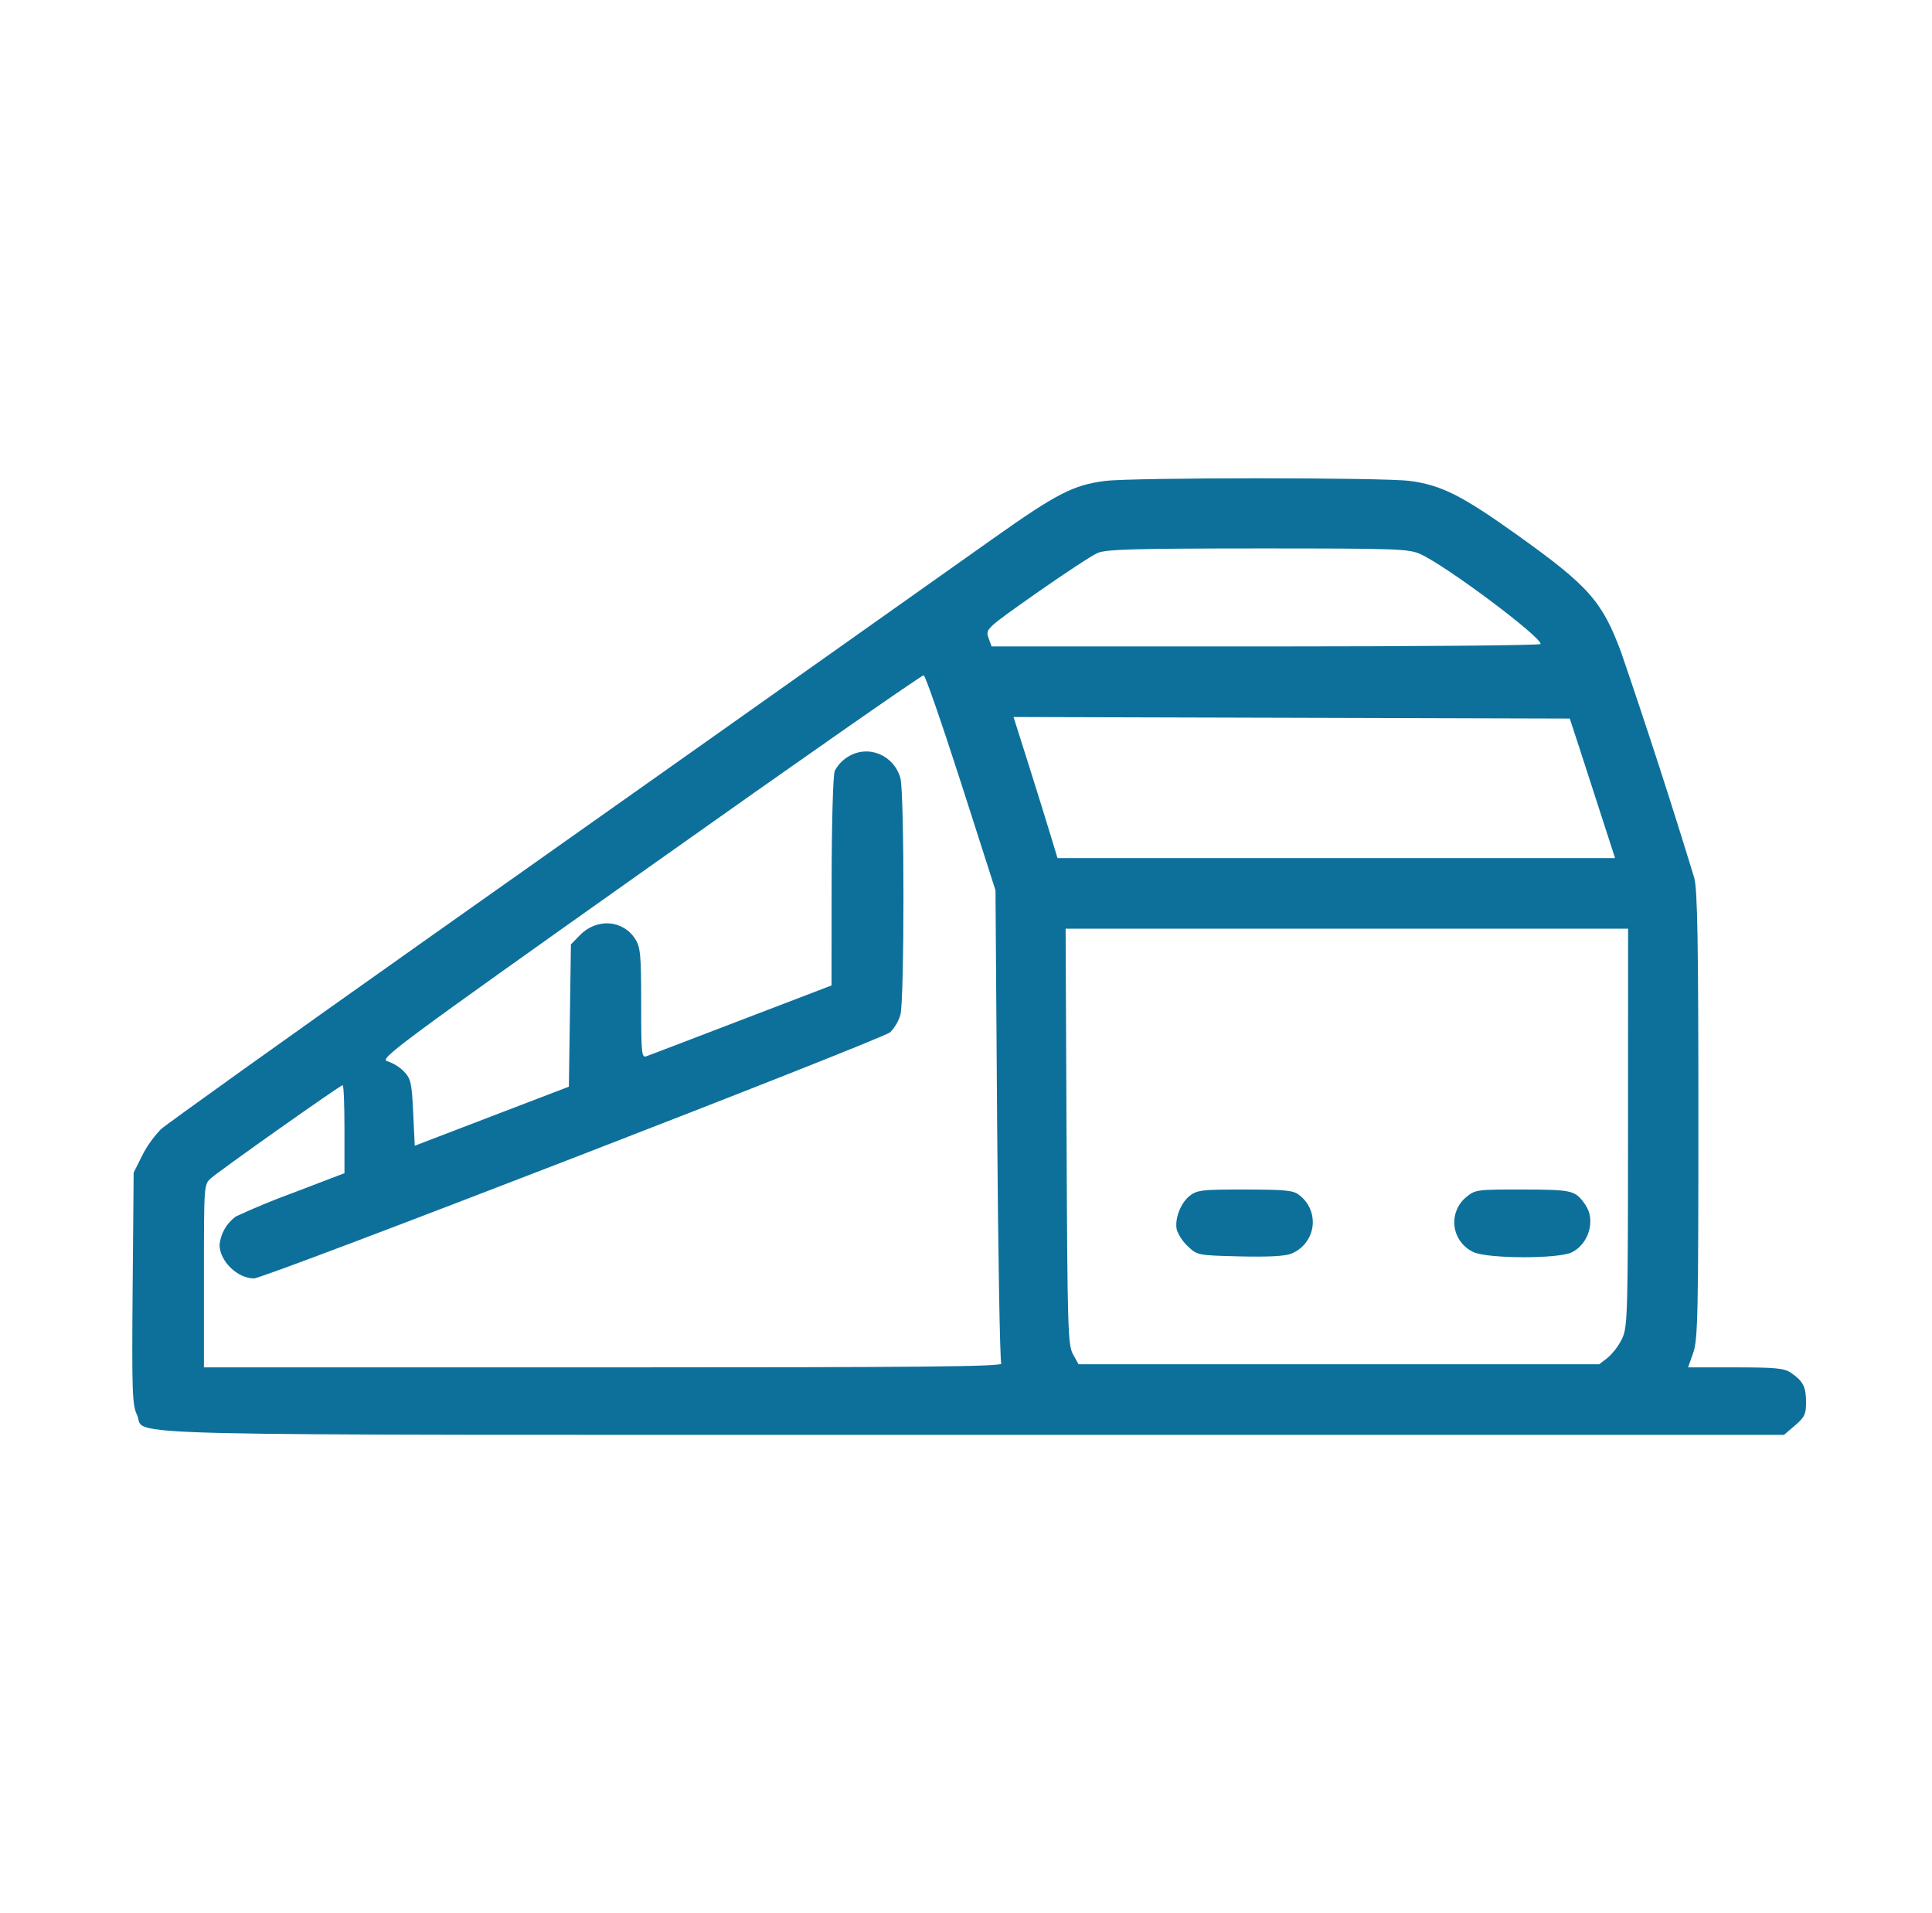 <svg width="101" height="100" viewBox="0 0 101 100" fill="none" xmlns="http://www.w3.org/2000/svg">
<g clip-path="url(#clip0_4765_13058)">
<path d="M57.765 25.139C56.112 25.351 55.243 25.796 51.953 28.125C42.112 35.095 32.267 42.058 22.417 49.014C15.008 54.249 8.706 58.755 8.408 59.028C8.014 59.438 7.684 59.903 7.428 60.407L6.987 61.289L6.934 67.334C6.889 72.761 6.914 73.443 7.163 73.956C7.71 75.09 3.893 74.998 50.814 74.998H93.265L93.844 74.501C94.35 74.064 94.42 73.912 94.416 73.258C94.408 72.469 94.257 72.184 93.608 71.743C93.273 71.515 92.795 71.471 90.726 71.471H88.248L88.518 70.709C88.758 70.028 88.787 68.705 88.787 58.322C88.787 49.291 88.738 46.517 88.575 45.895C87.367 41.947 86.093 38.018 84.754 34.11C83.762 31.428 83.056 30.631 79.309 27.957C76.415 25.888 75.329 25.347 73.676 25.135C72.243 24.954 59.19 24.954 57.765 25.139ZM74.256 28.963C75.611 29.576 80.542 33.264 80.542 33.661C80.542 33.733 74.084 33.789 66.19 33.789H51.838L51.675 33.337C51.516 32.883 51.544 32.859 54.173 31.007C55.639 29.981 57.079 29.031 57.382 28.903C57.835 28.71 59.271 28.67 65.766 28.666C73.043 28.666 73.647 28.686 74.256 28.963ZM50.246 40.937L52.042 46.537L52.128 58.803C52.177 65.55 52.275 71.158 52.344 71.27C52.451 71.43 48.259 71.471 31.568 71.471H10.661V66.688C10.661 61.93 10.661 61.906 11.028 61.585C11.518 61.152 17.796 56.719 17.914 56.719C17.967 56.719 18.008 57.753 18.008 59.02V61.321L15.355 62.335C14.328 62.709 13.317 63.127 12.326 63.586C12.089 63.76 11.891 63.98 11.744 64.234C11.598 64.487 11.507 64.767 11.477 65.057C11.477 65.911 12.408 66.821 13.281 66.821C13.841 66.821 46.132 54.326 46.54 53.953C46.787 53.694 46.969 53.383 47.071 53.043C47.283 52.285 47.283 41.43 47.071 40.672C46.724 39.454 45.385 38.904 44.332 39.554C44.036 39.734 43.796 39.991 43.638 40.295C43.548 40.532 43.479 42.997 43.475 46.108L43.471 51.508L38.781 53.303C36.201 54.294 33.964 55.147 33.805 55.204C33.54 55.304 33.519 55.107 33.519 52.446C33.519 49.928 33.482 49.523 33.213 49.09C32.584 48.08 31.201 47.976 30.323 48.874L29.846 49.363L29.793 53.083L29.739 56.799L25.711 58.342L21.682 59.886L21.6 58.154C21.527 56.599 21.478 56.382 21.119 56.005C20.875 55.763 20.577 55.579 20.249 55.468C19.808 55.356 20.706 54.691 33.956 45.302C41.752 39.774 48.202 35.273 48.287 35.297C48.377 35.317 49.255 37.854 50.246 40.937ZM82.693 39.482L83.873 43.13L84.432 44.853H55.283L54.932 43.691C54.741 43.053 54.222 41.39 53.785 40.003L52.985 37.477L67.525 37.517L82.064 37.558L82.693 39.482ZM85.109 58.924C85.105 68.685 85.089 69.346 84.803 69.959C84.621 70.338 84.366 70.678 84.052 70.962L83.599 71.31H56.386L56.096 70.789C55.826 70.308 55.802 69.454 55.757 59.405L55.708 48.541H85.113L85.109 58.924ZM62.206 62.495C61.712 62.876 61.386 63.746 61.525 64.303C61.654 64.629 61.857 64.922 62.116 65.161C62.594 65.61 62.635 65.618 64.814 65.67C66.292 65.706 67.182 65.658 67.5 65.53C67.797 65.411 68.057 65.216 68.252 64.967C68.448 64.717 68.573 64.421 68.615 64.109C68.656 63.797 68.613 63.479 68.489 63.189C68.365 62.898 68.164 62.645 67.909 62.455C67.615 62.219 67.186 62.179 65.092 62.175C62.863 62.171 62.586 62.203 62.206 62.495ZM76.639 62.58C76.417 62.766 76.246 63.005 76.142 63.273C76.037 63.541 76.002 63.831 76.041 64.116C76.08 64.401 76.19 64.672 76.362 64.904C76.534 65.136 76.763 65.322 77.027 65.446C77.787 65.798 81.489 65.806 82.179 65.454C83.077 65.001 83.424 63.75 82.876 62.968C82.346 62.211 82.215 62.183 79.615 62.175C77.191 62.171 77.125 62.179 76.639 62.58Z" fill="#0D709B"/>
</g>
<defs>
<clipPath id="clip0_4765_13058">
<rect width="100" height="100" fill="white" transform="translate(0.666)"/>
</clipPath>
</defs>
</svg>

